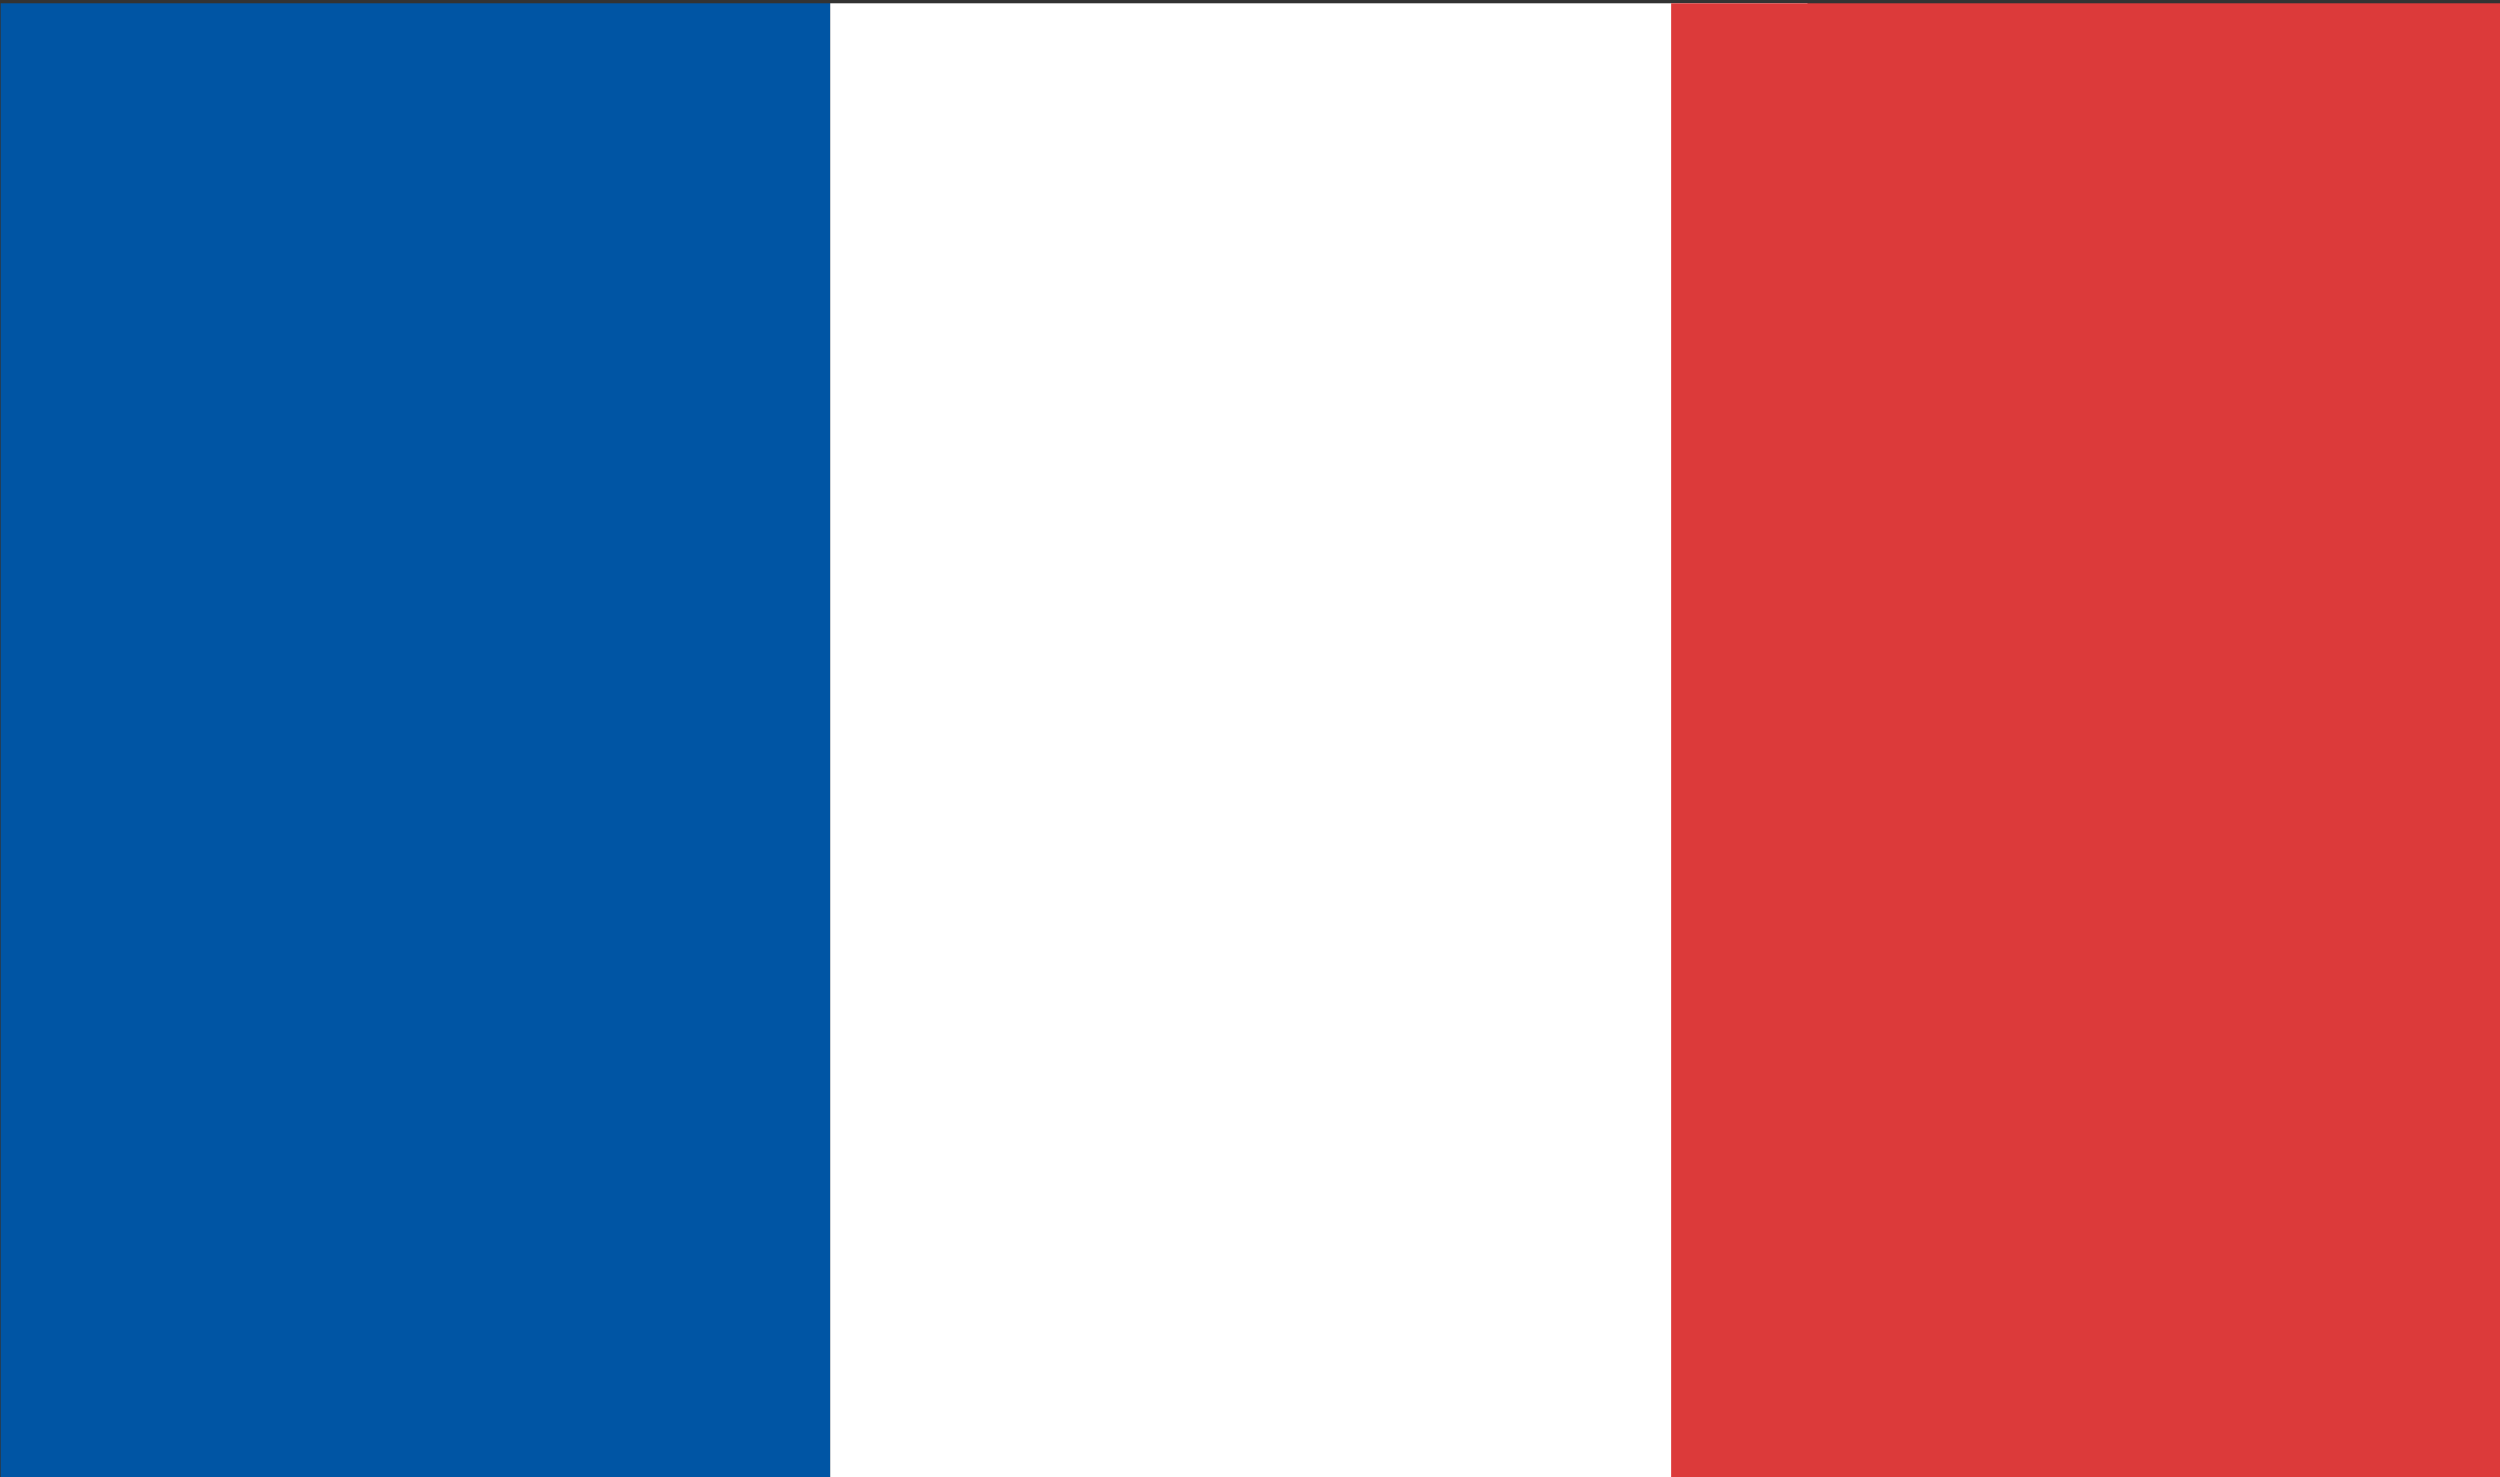 <?xml version="1.0" encoding="utf-8"?>
<!-- Generator: Adobe Illustrator 27.4.0, SVG Export Plug-In . SVG Version: 6.00 Build 0)  -->
<svg version="1.1" id="Calque_1" xmlns="http://www.w3.org/2000/svg" xmlns:xlink="http://www.w3.org/1999/xlink" x="0px" y="0px"
	 viewBox="0 0 22 13" style="enable-background:new 0 0 22 13;" xml:space="preserve">
<rect x="0" y="0" width="22" height="13" fill="#333333" stroke="none"/>
<style type="text/css">
	.st0{fill:#0055A4;}
	.st1{fill:#FFFFFF;}
	.st2{fill:#DC3A3A;}
</style>
<g id="Groupe_3680" transform="translate(-274.894 -252.171)">
	<rect id="Rectangle_1837" x="274.9" y="252.2" class="st0" width="7.3" height="13"/>
	<rect id="Rectangle_1838" x="282.2" y="252.2" class="st1" width="8.6" height="13"/>
	<rect id="Rectangle_1839" x="289.6" y="252.2" class="st2" width="7.3" height="13"/>
</g>
</svg>

